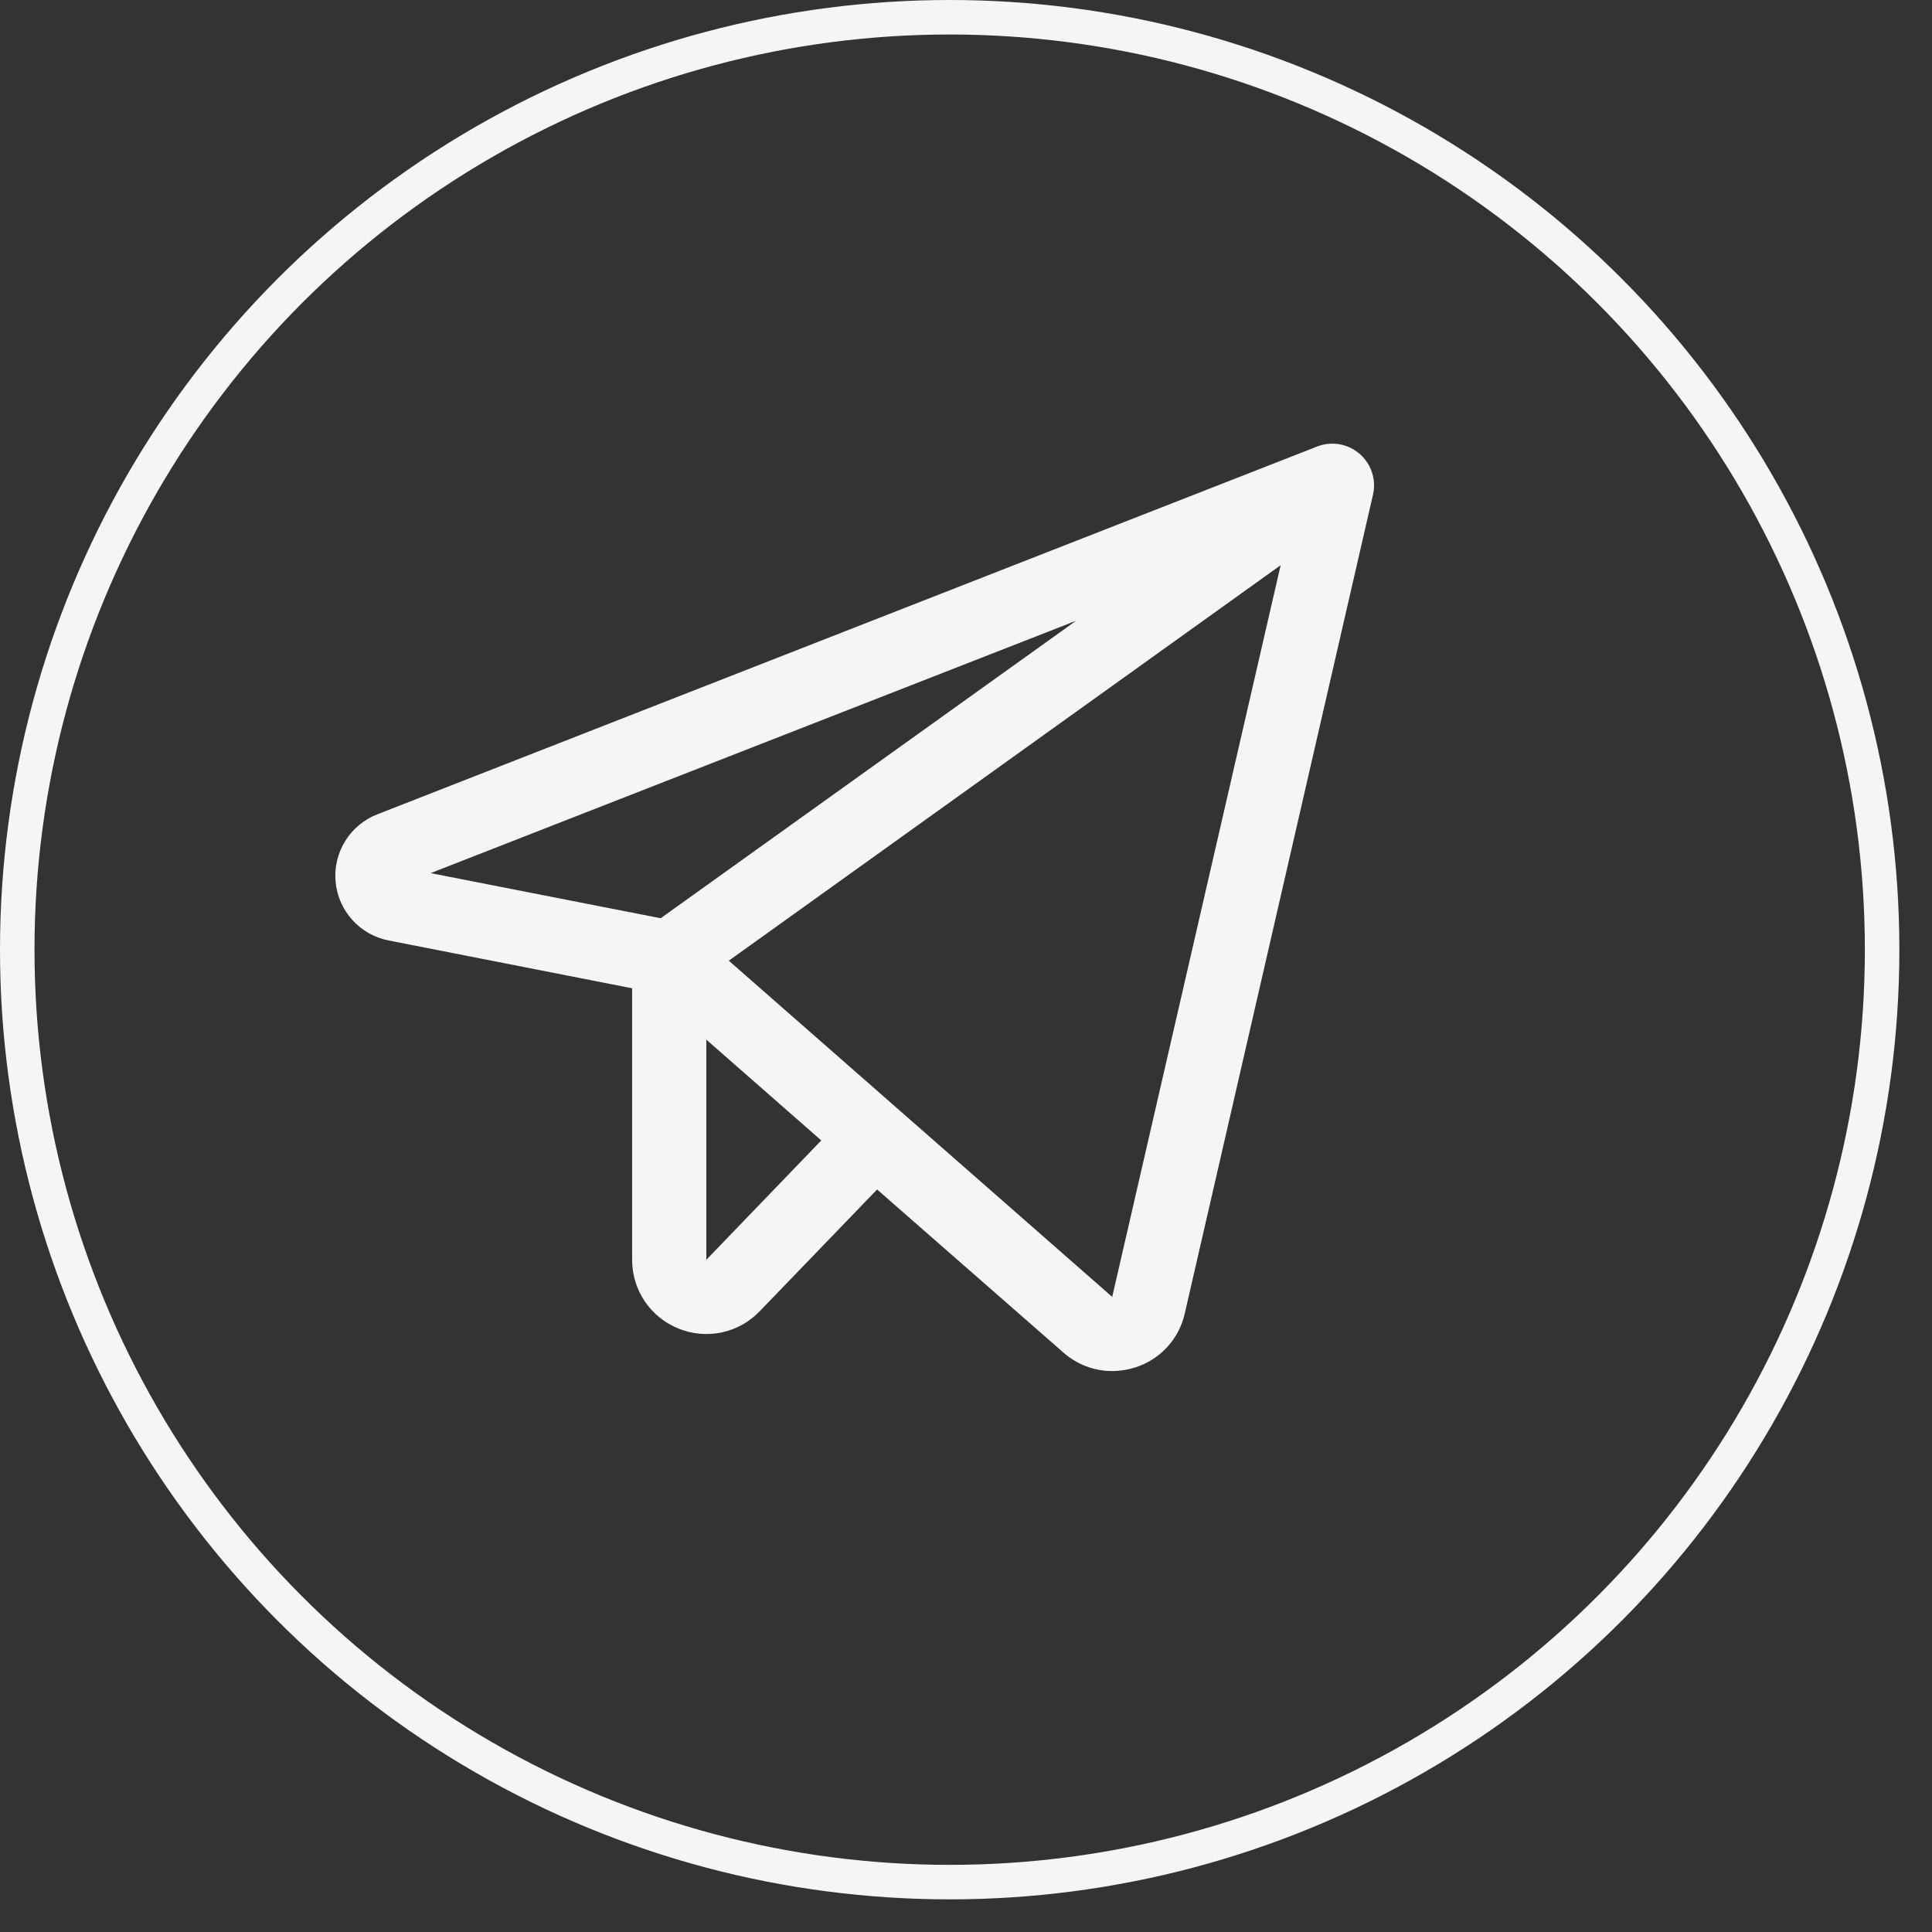<?xml version="1.0" encoding="UTF-8"?> <svg xmlns="http://www.w3.org/2000/svg" width="56" height="56" viewBox="0 0 56 56" fill="none"><rect x="0" y="0" width="56" height="56" fill="#333333" stroke="none"/><circle cx="27.527" cy="27.527" r="27.027" stroke="#F5F5F5"></circle><path d="M39.409 13.154C39.242 13.01 39.039 12.914 38.822 12.877C38.605 12.84 38.382 12.863 38.177 12.943L10.938 23.603C10.552 23.753 10.225 24.024 10.007 24.376C9.788 24.728 9.69 25.142 9.727 25.554C9.764 25.967 9.934 26.356 10.211 26.664C10.489 26.972 10.858 27.181 11.265 27.26L18.323 28.646V36.516C18.321 36.944 18.449 37.363 18.688 37.719C18.928 38.074 19.269 38.349 19.667 38.509C20.064 38.671 20.501 38.71 20.921 38.621C21.34 38.531 21.723 38.318 22.02 38.008L25.423 34.478L30.823 39.204C31.212 39.549 31.715 39.74 32.235 39.741C32.463 39.741 32.69 39.705 32.907 39.635C33.262 39.523 33.581 39.319 33.833 39.045C34.084 38.77 34.26 38.435 34.341 38.072L39.797 14.338C39.846 14.124 39.836 13.901 39.767 13.692C39.699 13.484 39.575 13.297 39.409 13.154ZM31.191 17.993L19.149 26.616L12.482 25.308L31.191 17.993ZM20.473 36.516V30.134L23.805 33.056L20.473 36.516ZM32.238 37.591L21.125 27.846L37.12 16.383L32.238 37.591Z" fill="#F5F5F5"></path></svg> 